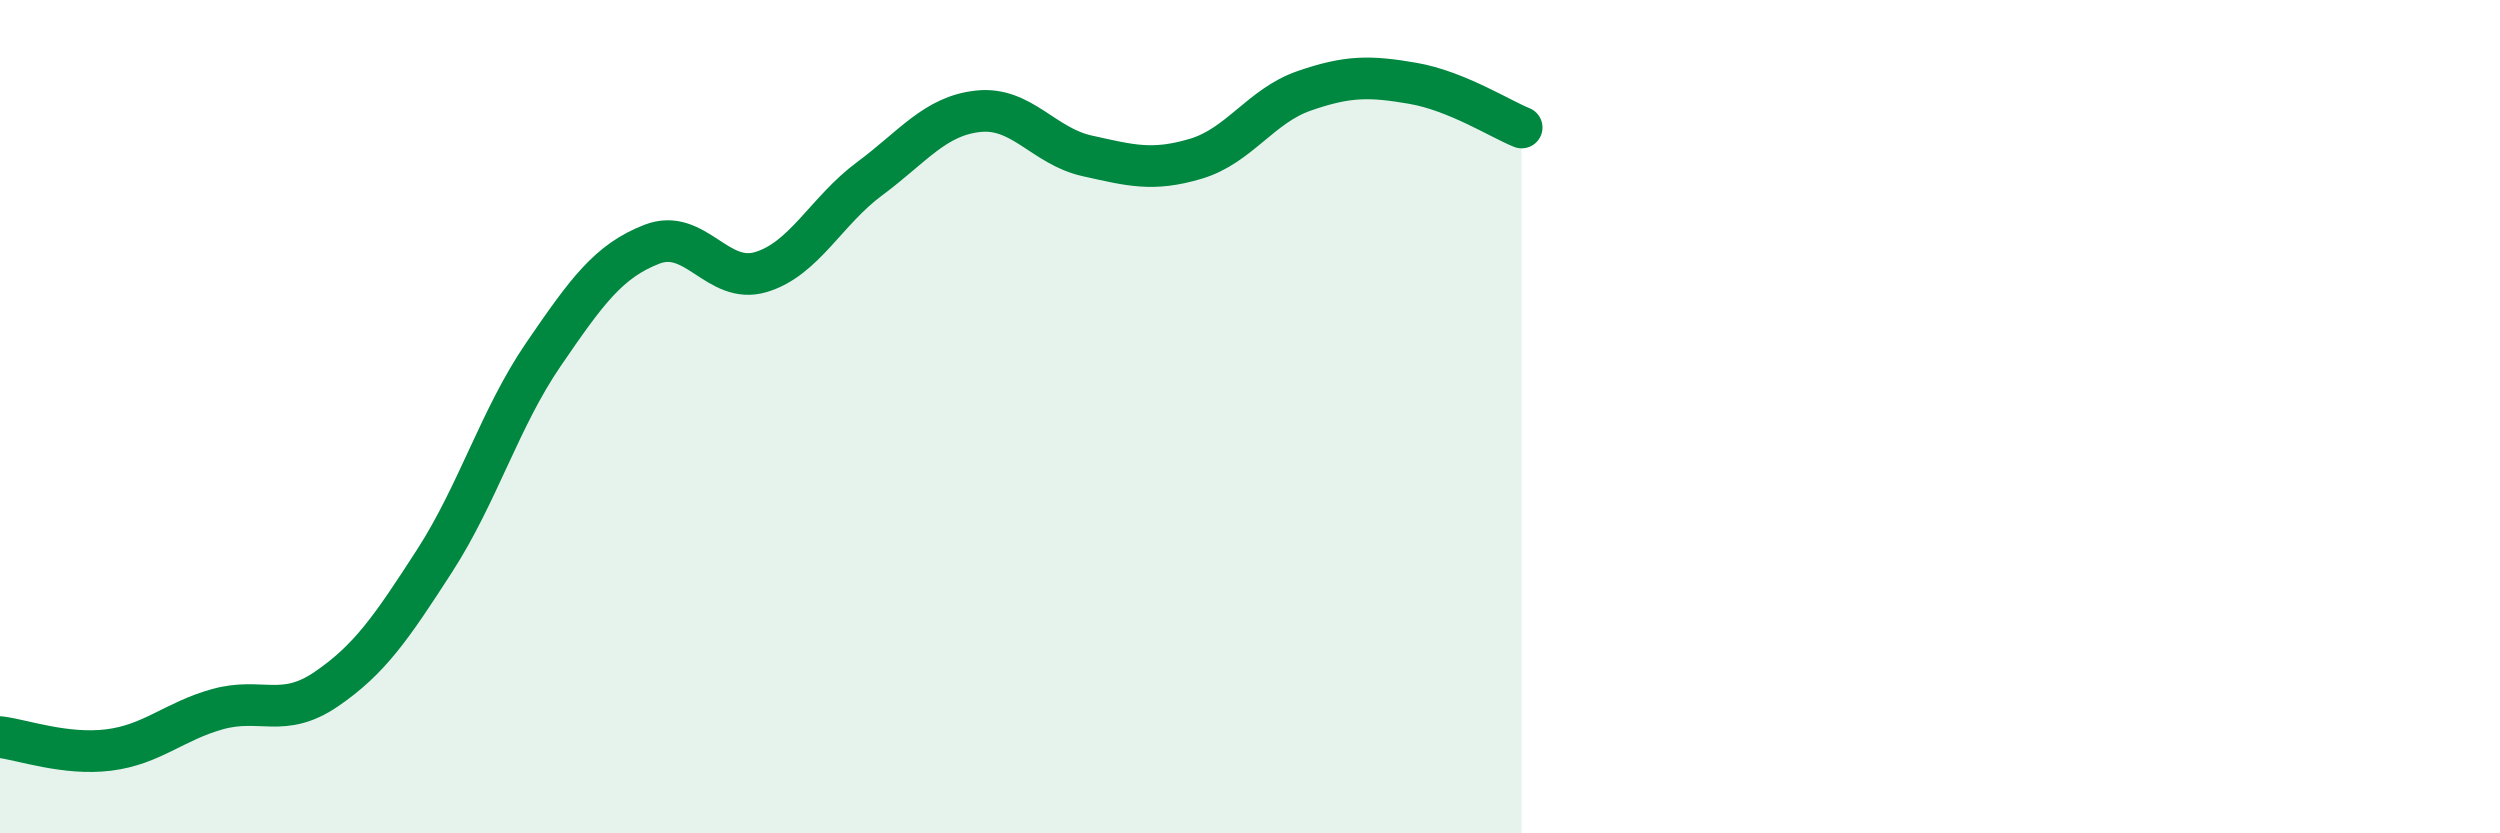 
    <svg width="60" height="20" viewBox="0 0 60 20" xmlns="http://www.w3.org/2000/svg">
      <path
        d="M 0,17.69 C 0.52,17.75 1.57,18.13 2.61,18 C 3.65,17.87 4.18,17.31 5.22,17.02 C 6.26,16.73 6.79,17.25 7.83,16.54 C 8.87,15.83 9.39,15.07 10.43,13.46 C 11.47,11.85 12,10.03 13.04,8.51 C 14.08,6.99 14.61,6.26 15.65,5.86 C 16.69,5.46 17.22,6.84 18.26,6.53 C 19.3,6.22 19.83,5.06 20.87,4.29 C 21.91,3.52 22.44,2.78 23.48,2.67 C 24.52,2.56 25.05,3.51 26.09,3.74 C 27.13,3.97 27.66,4.12 28.7,3.81 C 29.74,3.5 30.26,2.54 31.3,2.18 C 32.34,1.82 32.87,1.82 33.91,2 C 34.95,2.18 36,2.85 36.52,3.06L36.52 20L0 20Z"
        fill="#008740"
        opacity="0.1"
        stroke-linecap="round"
        stroke-linejoin="round"
      />
      <path
        d="M 0,17.69 C 0.52,17.75 1.57,18.13 2.61,18 C 3.65,17.87 4.18,17.31 5.22,17.02 C 6.26,16.73 6.79,17.25 7.83,16.54 C 8.87,15.83 9.39,15.07 10.43,13.46 C 11.47,11.85 12,10.03 13.04,8.51 C 14.08,6.99 14.61,6.26 15.65,5.86 C 16.69,5.46 17.22,6.84 18.26,6.53 C 19.3,6.22 19.83,5.06 20.87,4.29 C 21.91,3.52 22.44,2.78 23.48,2.67 C 24.52,2.56 25.05,3.51 26.09,3.74 C 27.13,3.97 27.66,4.12 28.7,3.81 C 29.74,3.5 30.26,2.54 31.3,2.18 C 32.34,1.82 32.87,1.82 33.91,2 C 34.95,2.18 36,2.85 36.52,3.06"
        stroke="#008740"
        stroke-width="1"
        fill="none"
        stroke-linecap="round"
        stroke-linejoin="round"
      />
    </svg>
  